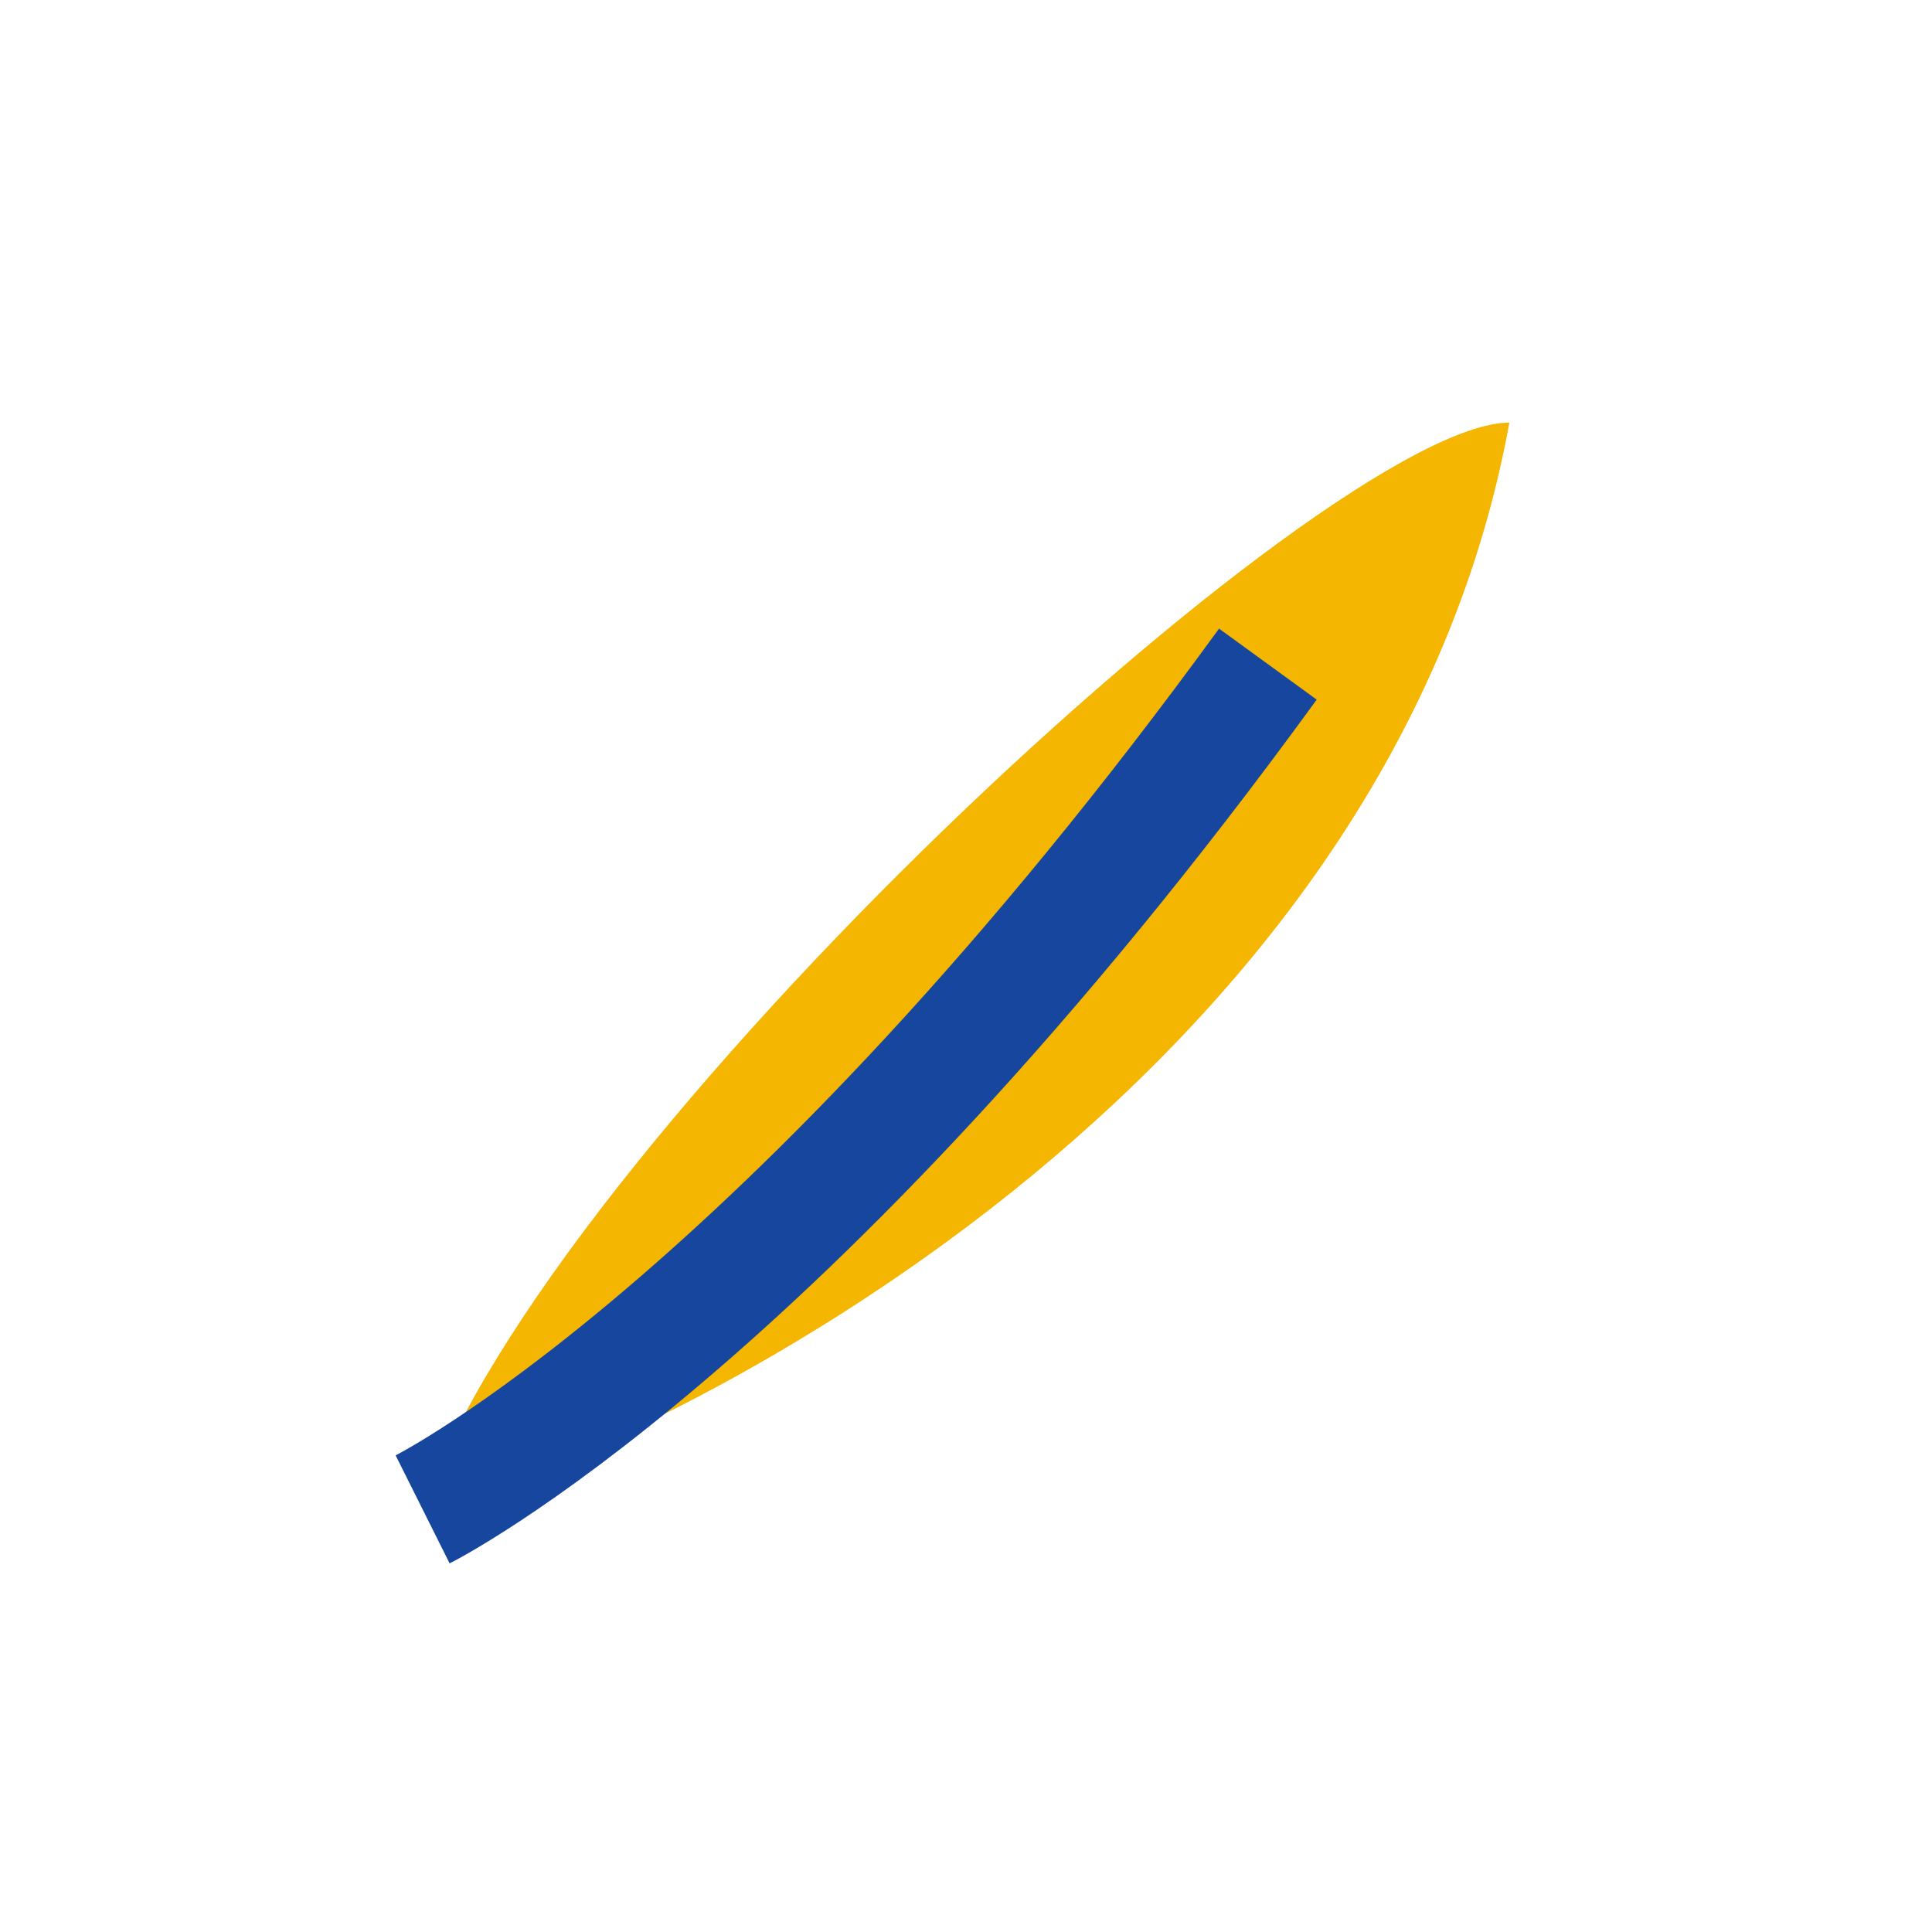 <?xml version="1.0" encoding="UTF-8"?>
<svg xmlns="http://www.w3.org/2000/svg" width="32" height="32" viewBox="0 0 32 32"><path d="M25 7C23 18 11 24 7 25c2-6 15-18 18-18z" fill="#F4B600"/><path d="M21 11C13 22 7 25 7 25" stroke="#17469E" stroke-width="2" fill="none"/></svg>